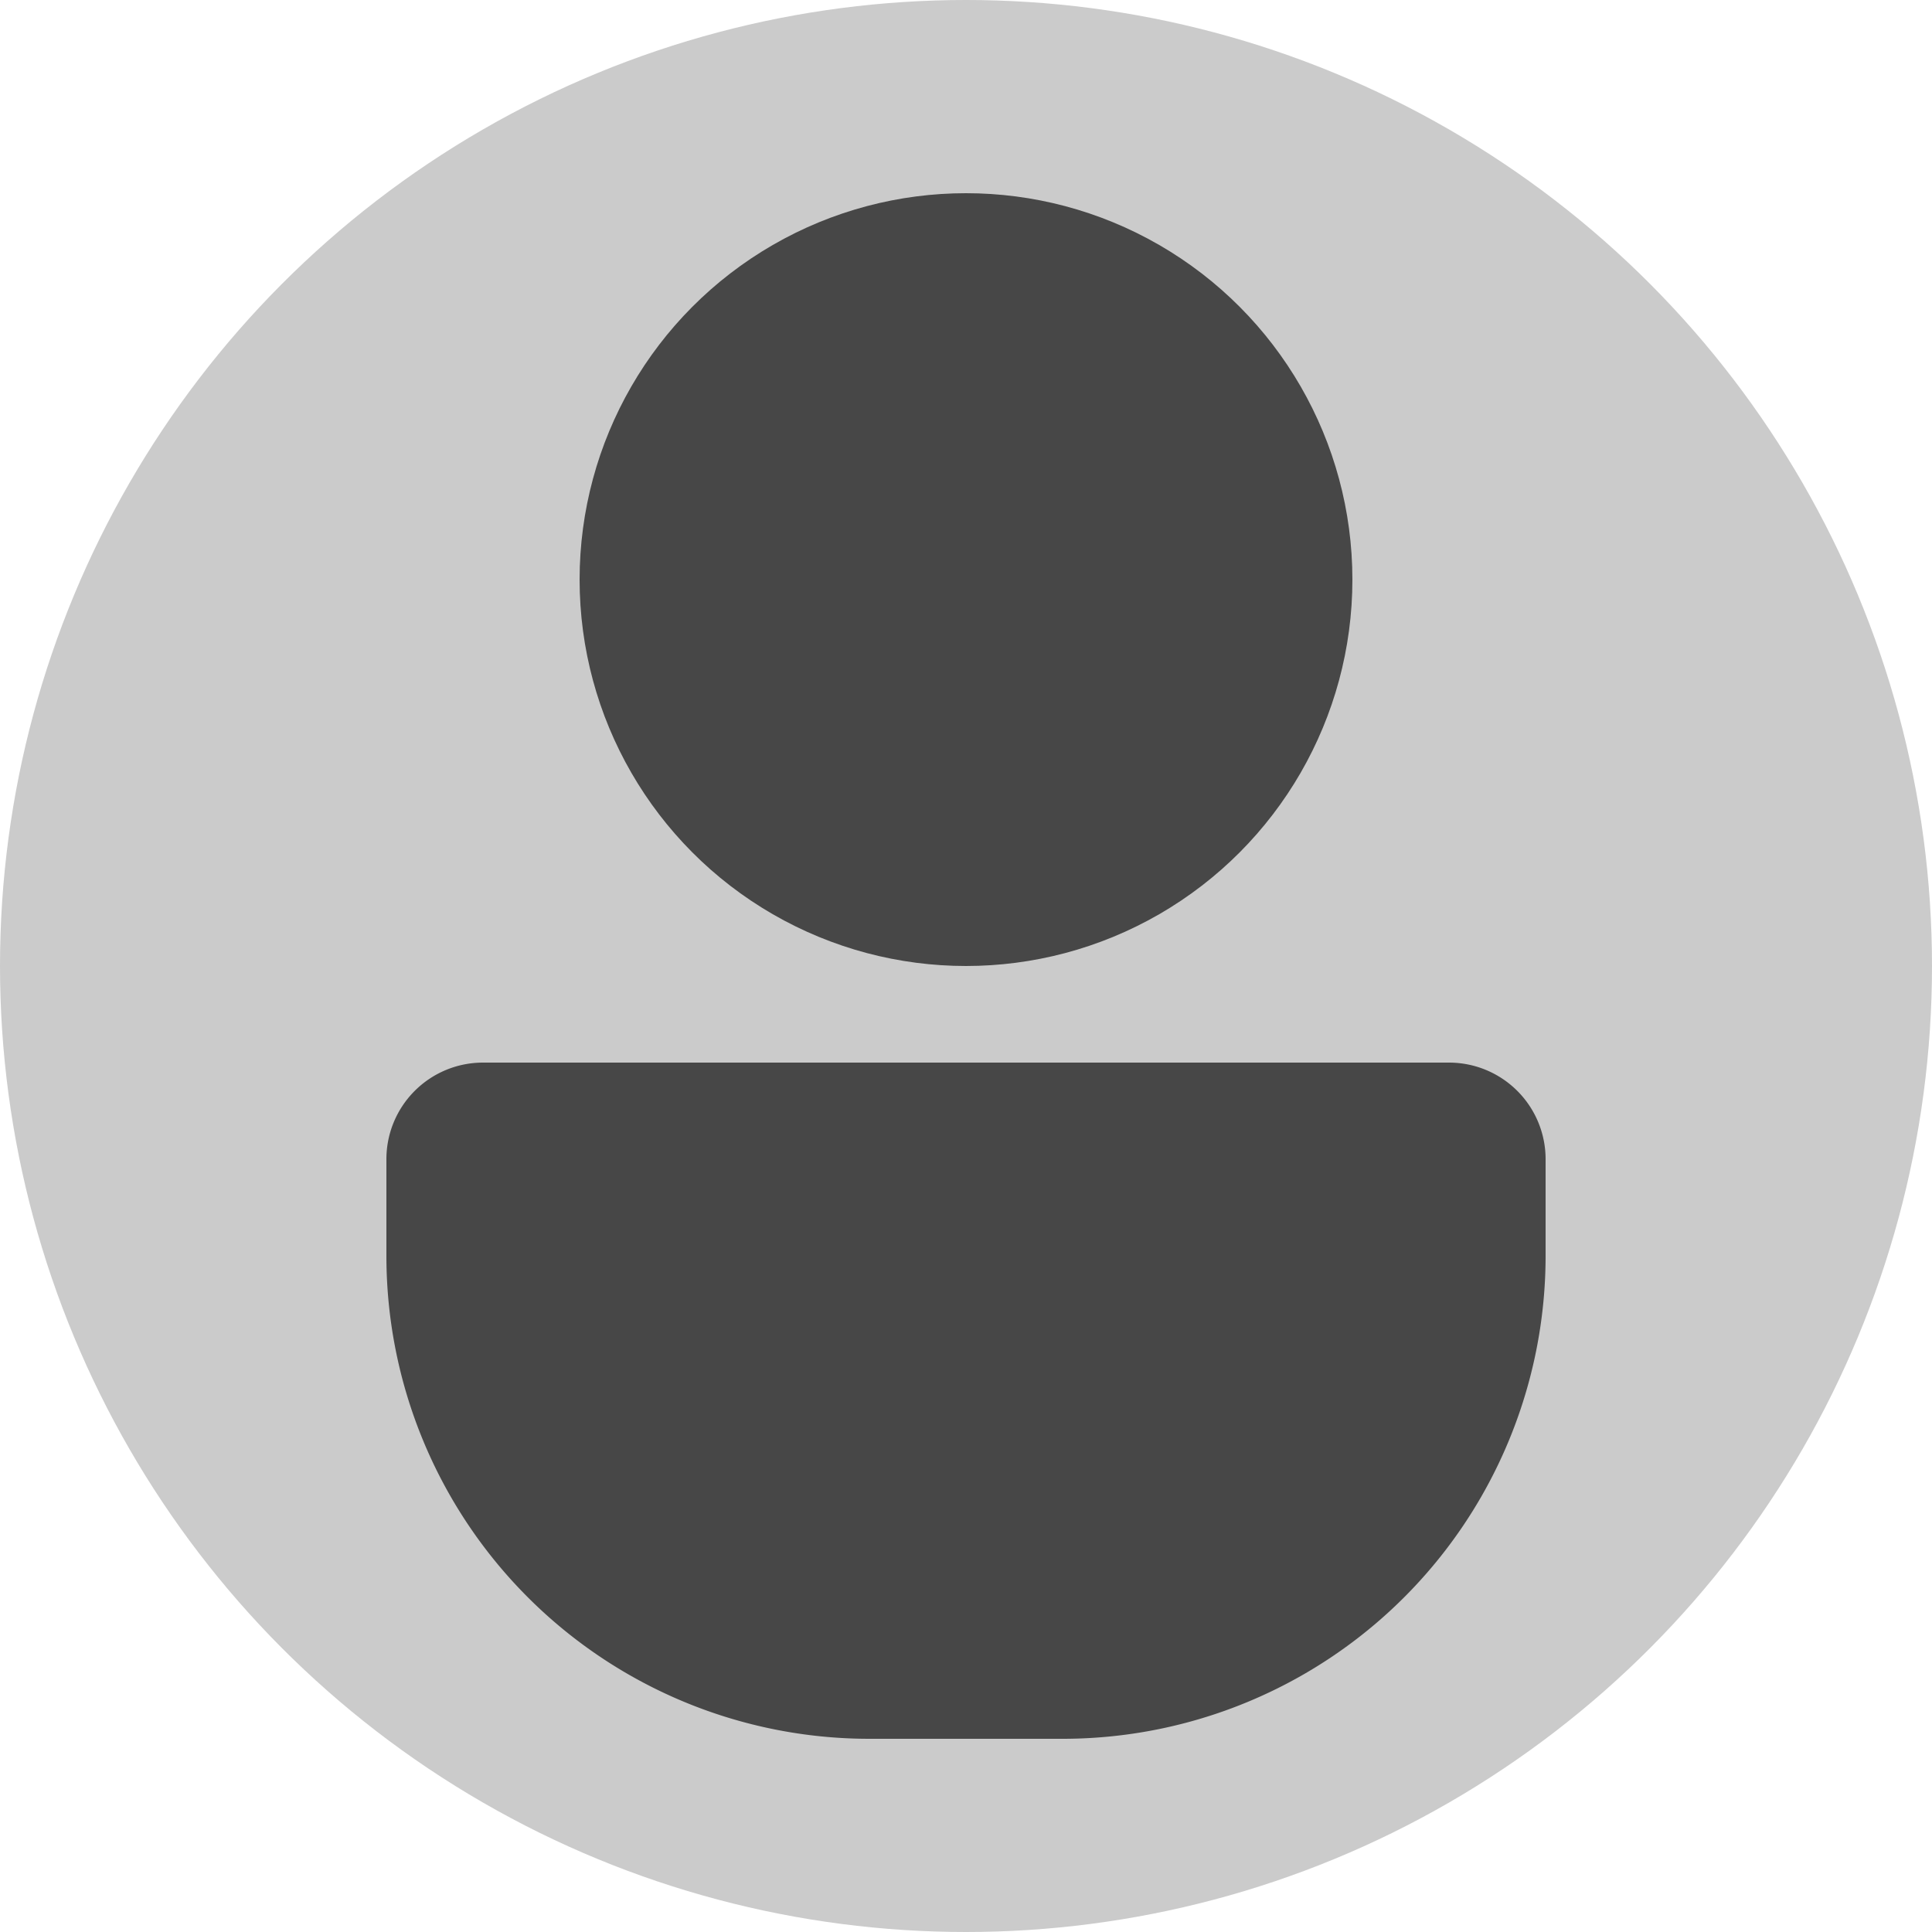 <svg xmlns="http://www.w3.org/2000/svg" width="20" height="20" viewBox="0 0 20 20">
  <g id="Group_17537" data-name="Group 17537" transform="translate(-1225 -5)">
    <circle id="Ellipse_1170" data-name="Ellipse 1170" cx="10" cy="10" r="10" transform="translate(1225 5)" fill="#cbcbcb"/>
    <circle id="Ellipse_1171" data-name="Ellipse 1171" cx="4" cy="4" r="4" transform="translate(1231 7)" fill="#474747"/>
    <path id="Rectangle_7567" data-name="Rectangle 7567" d="M1,0H11a1,1,0,0,1,1,1V2A5,5,0,0,1,7,7H5A5,5,0,0,1,0,2V1A1,1,0,0,1,1,0Z" transform="translate(1229 16)" fill="#474747"/>
  </g>
</svg>

